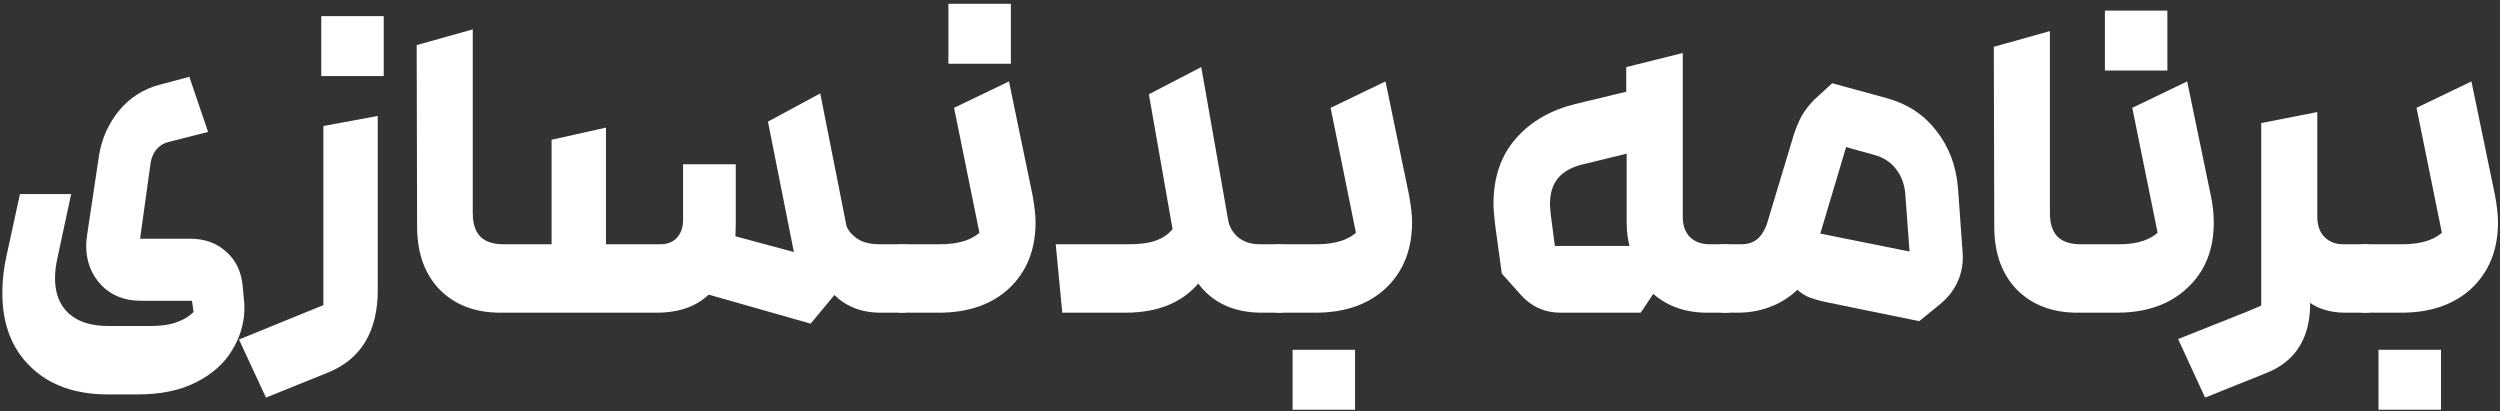 <svg width="237" height="39" viewBox="0 0 237 39" fill="none" xmlns="http://www.w3.org/2000/svg">
<rect x="0" y="0" width="237" height="39" fill="#333333" stroke="none"/>
<path d="M10.203 36.889C7.271 36.889 4.958 36.068 3.264 34.428C1.569 32.814 0.722 30.595 0.722 27.771C0.722 26.615 0.857 25.445 1.126 24.261L2.296 18.896H6.128L4.958 24.342C4.797 25.068 4.716 25.741 4.716 26.359C4.716 27.946 5.2 29.183 6.168 30.071C7.137 30.958 8.495 31.402 10.243 31.402H14.277C15.407 31.402 16.335 31.254 17.061 30.958C17.787 30.689 18.392 30.286 18.877 29.748L18.634 28.013H13.35C11.951 28.013 10.821 27.569 9.961 26.682C9.1 25.767 8.67 24.638 8.67 23.293C8.67 23.105 8.697 22.796 8.75 22.365L9.88 14.821C10.122 13.315 10.714 11.984 11.655 10.827C12.623 9.644 13.861 8.864 15.367 8.487L17.626 7.882L19.078 12.158L15.891 12.965C15.326 13.1 14.856 13.382 14.479 13.812C14.13 14.216 13.901 14.713 13.793 15.305L12.704 23.132H18.07C19.28 23.132 20.289 23.495 21.095 24.221C21.929 24.947 22.4 25.929 22.507 27.166L22.628 28.457C22.655 28.618 22.669 28.86 22.669 29.183C22.669 30.501 22.306 31.752 21.579 32.935C20.88 34.118 19.805 35.073 18.352 35.799C16.927 36.526 15.165 36.889 13.067 36.889H10.203Z" fill="white"/>
<path d="M29.261 30.03L31.157 29.264V12.36L35.312 11.594V27.489C35.312 31.2 33.86 33.648 30.955 34.831L25.468 37.05L23.33 32.451L29.261 30.03ZM30.955 2.032H35.877V6.712H30.955V2.032Z" fill="white"/>
<path d="M67.031 27.368C65.929 28.551 64.328 29.143 62.231 29.143H47.425C45.192 29.143 43.404 28.47 42.059 27.126C40.741 25.781 40.069 23.939 40.042 21.599L40.002 4.655L44.318 3.444V20.187C44.318 21.343 44.614 22.217 45.206 22.809C45.797 23.374 46.631 23.656 47.707 23.656H52.79V13.651L56.946 12.723V23.656H62.594C63.401 23.656 64.046 23.401 64.53 22.89C65.014 22.352 65.256 21.679 65.256 20.872V16.072H69.25V21.155C69.25 21.881 69.223 22.419 69.17 22.769L75.907 24.584L73.365 11.795L77.4 9.617L79.78 21.639C80.049 22.231 80.479 22.715 81.071 23.091C81.662 23.468 82.429 23.656 83.37 23.656H85.508C85.966 23.656 86.356 23.925 86.678 24.463C87.028 25.001 87.203 25.646 87.203 26.399C87.203 27.153 87.028 27.798 86.678 28.336C86.356 28.874 85.966 29.143 85.508 29.143H83.491C81.609 29.143 80.129 28.484 79.054 27.166L78.973 27.327L78.65 27.731L76.673 30.111L67.031 27.368Z" fill="white"/>
<path d="M85.568 29.143C85.111 29.143 84.721 28.887 84.398 28.376C84.075 27.838 83.914 27.18 83.914 26.399C83.914 25.619 84.075 24.974 84.398 24.463C84.721 23.925 85.111 23.656 85.568 23.656H89.118C91.028 23.656 92.453 23.186 93.395 22.244L91.014 10.504L95.291 8.447L97.389 18.573C97.577 19.595 97.671 20.429 97.671 21.074C97.671 23.522 96.891 25.485 95.331 26.964C93.771 28.417 91.66 29.143 88.997 29.143H85.568ZM90.409 0.862H95.331V5.542H90.409V0.862Z" fill="white"/>
<path d="M106.968 23.656C108.205 23.656 109.187 23.508 109.913 23.212C110.666 22.916 111.258 22.459 111.688 21.841L109.469 9.213L113.504 7.115L115.924 20.872C116.032 21.625 116.395 22.285 117.014 22.849C117.659 23.387 118.466 23.656 119.434 23.656H121.29C121.747 23.656 122.137 23.925 122.46 24.463C122.81 25.001 122.984 25.646 122.984 26.399C122.984 27.153 122.81 27.798 122.46 28.336C122.137 28.874 121.747 29.143 121.29 29.143H119.636C116.893 29.143 114.889 28.107 113.625 26.036C112.146 28.107 109.833 29.143 106.686 29.143H101.159L100.634 23.656H106.968Z" fill="white"/>
<path d="M121.262 29.143C120.805 29.143 120.415 28.887 120.092 28.376C119.77 27.838 119.608 27.18 119.608 26.399C119.608 25.619 119.77 24.974 120.092 24.463C120.415 23.925 120.805 23.656 121.262 23.656H124.812C126.722 23.656 128.148 23.186 129.089 22.244L126.709 10.504L130.985 8.447L133.083 18.573C133.271 19.595 133.365 20.429 133.365 21.074C133.365 23.522 132.585 25.485 131.025 26.964C129.465 28.417 127.354 29.143 124.691 29.143H121.262ZM123.037 33.661H127.959V38.341H123.037V33.661Z" fill="white"/>
<path d="M142.242 21.316C142.134 20.402 142.081 19.743 142.081 19.339C142.081 16.946 142.74 14.996 144.057 13.49C145.375 11.957 147.177 10.908 149.463 10.343L154.668 9.092V6.752L159.025 5.663V20.55C159.025 21.518 159.307 22.285 159.872 22.849C160.437 23.387 161.176 23.656 162.091 23.656H163.583C164.041 23.656 164.431 23.925 164.753 24.463C165.076 24.974 165.238 25.619 165.238 26.399C165.238 27.18 165.076 27.838 164.753 28.376C164.431 28.887 164.041 29.143 163.583 29.143H161.849C159.697 29.143 157.962 28.457 156.644 27.085L155.273 29.143H147.93C146.559 29.143 145.416 28.618 144.501 27.569L142.847 25.714L142.242 21.316ZM155.152 23.817C154.856 22.984 154.708 22.069 154.708 21.074V13.934L149.907 15.103C147.594 15.668 146.438 17.08 146.438 19.339C146.438 19.528 146.465 19.891 146.518 20.429L146.962 23.817H155.152Z" fill="white"/>
<path d="M173.138 28.134C172.52 28 171.982 27.838 171.525 27.65C171.094 27.435 170.718 27.139 170.395 26.763C169.669 27.543 168.822 28.134 167.854 28.538C166.885 28.941 165.85 29.143 164.747 29.143H163.496C163.039 29.143 162.649 28.874 162.327 28.336C162.004 27.798 161.842 27.153 161.842 26.399C161.842 25.646 162.004 25.001 162.327 24.463C162.649 23.925 163.039 23.656 163.496 23.656H165.029C165.756 23.656 166.347 23.481 166.805 23.132C167.289 22.782 167.679 22.204 167.975 21.397L170.516 12.965C170.731 12.293 170.973 11.715 171.242 11.23C171.538 10.72 171.901 10.249 172.332 9.818L173.824 8.447L178.706 9.778C180.588 10.289 182.081 11.271 183.184 12.723C184.313 14.149 184.959 15.87 185.12 17.887L185.564 24.06C185.618 24.92 185.47 25.741 185.12 26.52C184.771 27.274 184.246 27.933 183.547 28.497L181.812 29.909L173.138 28.134ZM181.126 18.412C181.046 17.363 180.723 16.475 180.158 15.749C179.593 14.996 178.827 14.485 177.859 14.216L174.672 13.328L171.928 22.526L181.57 24.463L181.126 18.412Z" fill="white"/>
<path d="M196.938 29.143C194.706 29.143 192.917 28.47 191.573 27.126C190.255 25.781 189.582 23.939 189.556 21.599L189.515 4.816L193.832 3.606V20.187C193.832 21.343 194.128 22.217 194.719 22.809C195.311 23.374 196.145 23.656 197.221 23.656H200.932C202.761 23.656 204.146 23.186 205.088 22.244L202.707 10.504L206.984 8.447L209.082 18.573C209.27 19.407 209.364 20.254 209.364 21.114C209.364 23.562 208.571 25.512 206.984 26.964C205.424 28.417 203.326 29.143 200.69 29.143H196.938ZM200.045 1.508H204.967V6.188H200.045V1.508Z" fill="white"/>
<path d="M213.049 30.071L214.865 29.304V12.078L219.181 11.23V20.55C219.181 21.518 219.464 22.285 220.028 22.849C220.593 23.387 221.293 23.656 222.126 23.656H224.265C224.722 23.656 225.112 23.925 225.434 24.463C225.784 25.001 225.959 25.646 225.959 26.399C225.959 27.153 225.784 27.798 225.434 28.336C225.112 28.874 224.722 29.143 224.265 29.143H222.328C220.687 29.143 219.41 28.632 218.495 27.61V29.102C218.415 31.927 217.191 33.836 214.824 34.831L209.297 37.05L207.159 32.411L213.049 30.071Z" fill="white"/>
<path d="M224.208 29.143C223.751 29.143 223.361 28.887 223.038 28.376C222.715 27.838 222.554 27.18 222.554 26.399C222.554 25.619 222.715 24.974 223.038 24.463C223.361 23.925 223.751 23.656 224.208 23.656H227.758C229.668 23.656 231.093 23.186 232.035 22.244L229.654 10.504L233.931 8.447L236.029 18.573C236.217 19.595 236.311 20.429 236.311 21.074C236.311 23.522 235.531 25.485 233.971 26.964C232.411 28.417 230.3 29.143 227.637 29.143H224.208ZM225.983 33.661H230.905V38.341H225.983V33.661Z" fill="white"/>
<path d="M10.203 36.889C7.271 36.889 4.958 36.068 3.264 34.428C1.569 32.814 0.722 30.595 0.722 27.771C0.722 26.615 0.857 25.445 1.126 24.261L2.296 18.896H6.128L4.958 24.342C4.797 25.068 4.716 25.741 4.716 26.359C4.716 27.946 5.2 29.183 6.168 30.071C7.137 30.958 8.495 31.402 10.243 31.402H14.277C15.407 31.402 16.335 31.254 17.061 30.958C17.787 30.689 18.392 30.286 18.877 29.748L18.634 28.013H13.35C11.951 28.013 10.821 27.569 9.961 26.682C9.1 25.767 8.67 24.638 8.67 23.293C8.67 23.105 8.697 22.796 8.75 22.365L9.88 14.821C10.122 13.315 10.714 11.984 11.655 10.827C12.623 9.644 13.861 8.864 15.367 8.487L17.626 7.882L19.078 12.158L15.891 12.965C15.326 13.1 14.856 13.382 14.479 13.812C14.13 14.216 13.901 14.713 13.793 15.305L12.704 23.132H18.07C19.28 23.132 20.289 23.495 21.095 24.221C21.929 24.947 22.4 25.929 22.507 27.166L22.628 28.457C22.655 28.618 22.669 28.86 22.669 29.183C22.669 30.501 22.306 31.752 21.579 32.935C20.88 34.118 19.805 35.073 18.352 35.799C16.927 36.526 15.165 36.889 13.067 36.889H10.203Z" stroke="white"/>
<path d="M29.261 30.03L31.157 29.264V12.36L35.312 11.594V27.489C35.312 31.2 33.86 33.648 30.955 34.831L25.468 37.05L23.33 32.451L29.261 30.03ZM30.955 2.032H35.877V6.712H30.955V2.032Z" stroke="white"/>
<path d="M67.031 27.368C65.929 28.551 64.328 29.143 62.231 29.143H47.425C45.192 29.143 43.404 28.47 42.059 27.126C40.741 25.781 40.069 23.939 40.042 21.599L40.002 4.655L44.318 3.444V20.187C44.318 21.343 44.614 22.217 45.206 22.809C45.797 23.374 46.631 23.656 47.707 23.656H52.79V13.651L56.946 12.723V23.656H62.594C63.401 23.656 64.046 23.401 64.53 22.89C65.014 22.352 65.256 21.679 65.256 20.872V16.072H69.25V21.155C69.25 21.881 69.223 22.419 69.17 22.769L75.907 24.584L73.365 11.795L77.4 9.617L79.78 21.639C80.049 22.231 80.479 22.715 81.071 23.091C81.662 23.468 82.429 23.656 83.37 23.656H85.508C85.966 23.656 86.356 23.925 86.678 24.463C87.028 25.001 87.203 25.646 87.203 26.399C87.203 27.153 87.028 27.798 86.678 28.336C86.356 28.874 85.966 29.143 85.508 29.143H83.491C81.609 29.143 80.129 28.484 79.054 27.166L78.973 27.327L78.65 27.731L76.673 30.111L67.031 27.368Z" stroke="white"/>
<path d="M85.568 29.143C85.111 29.143 84.721 28.887 84.398 28.376C84.075 27.838 83.914 27.18 83.914 26.399C83.914 25.619 84.075 24.974 84.398 24.463C84.721 23.925 85.111 23.656 85.568 23.656H89.118C91.028 23.656 92.453 23.186 93.395 22.244L91.014 10.504L95.291 8.447L97.389 18.573C97.577 19.595 97.671 20.429 97.671 21.074C97.671 23.522 96.891 25.485 95.331 26.964C93.771 28.417 91.66 29.143 88.997 29.143H85.568ZM90.409 0.862H95.331V5.542H90.409V0.862Z" stroke="white"/>
<path d="M106.968 23.656C108.205 23.656 109.187 23.508 109.913 23.212C110.666 22.916 111.258 22.459 111.688 21.841L109.469 9.213L113.504 7.115L115.924 20.872C116.032 21.625 116.395 22.285 117.014 22.849C117.659 23.387 118.466 23.656 119.434 23.656H121.29C121.747 23.656 122.137 23.925 122.46 24.463C122.81 25.001 122.984 25.646 122.984 26.399C122.984 27.153 122.81 27.798 122.46 28.336C122.137 28.874 121.747 29.143 121.29 29.143H119.636C116.893 29.143 114.889 28.107 113.625 26.036C112.146 28.107 109.833 29.143 106.686 29.143H101.159L100.634 23.656H106.968Z" stroke="white"/>
<path d="M121.262 29.143C120.805 29.143 120.415 28.887 120.092 28.376C119.77 27.838 119.608 27.18 119.608 26.399C119.608 25.619 119.77 24.974 120.092 24.463C120.415 23.925 120.805 23.656 121.262 23.656H124.812C126.722 23.656 128.148 23.186 129.089 22.244L126.709 10.504L130.985 8.447L133.083 18.573C133.271 19.595 133.365 20.429 133.365 21.074C133.365 23.522 132.585 25.485 131.025 26.964C129.465 28.417 127.354 29.143 124.691 29.143H121.262ZM123.037 33.661H127.959V38.341H123.037V33.661Z" stroke="white"/>
<path d="M142.242 21.316C142.134 20.402 142.081 19.743 142.081 19.339C142.081 16.946 142.74 14.996 144.057 13.49C145.375 11.957 147.177 10.908 149.463 10.343L154.668 9.092V6.752L159.025 5.663V20.55C159.025 21.518 159.307 22.285 159.872 22.849C160.437 23.387 161.176 23.656 162.091 23.656H163.583C164.041 23.656 164.431 23.925 164.753 24.463C165.076 24.974 165.238 25.619 165.238 26.399C165.238 27.18 165.076 27.838 164.753 28.376C164.431 28.887 164.041 29.143 163.583 29.143H161.849C159.697 29.143 157.962 28.457 156.644 27.085L155.273 29.143H147.93C146.559 29.143 145.416 28.618 144.501 27.569L142.847 25.714L142.242 21.316ZM155.152 23.817C154.856 22.984 154.708 22.069 154.708 21.074V13.934L149.907 15.103C147.594 15.668 146.438 17.08 146.438 19.339C146.438 19.528 146.465 19.891 146.518 20.429L146.962 23.817H155.152Z" stroke="white"/>
<path d="M173.138 28.134C172.52 28 171.982 27.838 171.525 27.65C171.094 27.435 170.718 27.139 170.395 26.763C169.669 27.543 168.822 28.134 167.854 28.538C166.885 28.941 165.85 29.143 164.747 29.143H163.496C163.039 29.143 162.649 28.874 162.327 28.336C162.004 27.798 161.842 27.153 161.842 26.399C161.842 25.646 162.004 25.001 162.327 24.463C162.649 23.925 163.039 23.656 163.496 23.656H165.029C165.756 23.656 166.347 23.481 166.805 23.132C167.289 22.782 167.679 22.204 167.975 21.397L170.516 12.965C170.731 12.293 170.973 11.715 171.242 11.23C171.538 10.72 171.901 10.249 172.332 9.818L173.824 8.447L178.706 9.778C180.588 10.289 182.081 11.271 183.184 12.723C184.313 14.149 184.959 15.87 185.12 17.887L185.564 24.06C185.618 24.92 185.47 25.741 185.12 26.52C184.771 27.274 184.246 27.933 183.547 28.497L181.812 29.909L173.138 28.134ZM181.126 18.412C181.046 17.363 180.723 16.475 180.158 15.749C179.593 14.996 178.827 14.485 177.859 14.216L174.672 13.328L171.928 22.526L181.57 24.463L181.126 18.412Z" stroke="white"/>
<path d="M196.938 29.143C194.706 29.143 192.917 28.47 191.573 27.126C190.255 25.781 189.582 23.939 189.556 21.599L189.515 4.816L193.832 3.606V20.187C193.832 21.343 194.128 22.217 194.719 22.809C195.311 23.374 196.145 23.656 197.221 23.656H200.932C202.761 23.656 204.146 23.186 205.088 22.244L202.707 10.504L206.984 8.447L209.082 18.573C209.27 19.407 209.364 20.254 209.364 21.114C209.364 23.562 208.571 25.512 206.984 26.964C205.424 28.417 203.326 29.143 200.69 29.143H196.938ZM200.045 1.508H204.967V6.188H200.045V1.508Z" stroke="white"/>
<path d="M213.049 30.071L214.865 29.304V12.078L219.181 11.23V20.55C219.181 21.518 219.464 22.285 220.028 22.849C220.593 23.387 221.293 23.656 222.126 23.656H224.265C224.722 23.656 225.112 23.925 225.434 24.463C225.784 25.001 225.959 25.646 225.959 26.399C225.959 27.153 225.784 27.798 225.434 28.336C225.112 28.874 224.722 29.143 224.265 29.143H222.328C220.687 29.143 219.41 28.632 218.495 27.61V29.102C218.415 31.927 217.191 33.836 214.824 34.831L209.297 37.05L207.159 32.411L213.049 30.071Z" stroke="white"/>
<path d="M224.208 29.143C223.751 29.143 223.361 28.887 223.038 28.376C222.715 27.838 222.554 27.18 222.554 26.399C222.554 25.619 222.715 24.974 223.038 24.463C223.361 23.925 223.751 23.656 224.208 23.656H227.758C229.668 23.656 231.093 23.186 232.035 22.244L229.654 10.504L233.931 8.447L236.029 18.573C236.217 19.595 236.311 20.429 236.311 21.074C236.311 23.522 235.531 25.485 233.971 26.964C232.411 28.417 230.3 29.143 227.637 29.143H224.208ZM225.983 33.661H230.905V38.341H225.983V33.661Z" stroke="white"/>
</svg>
